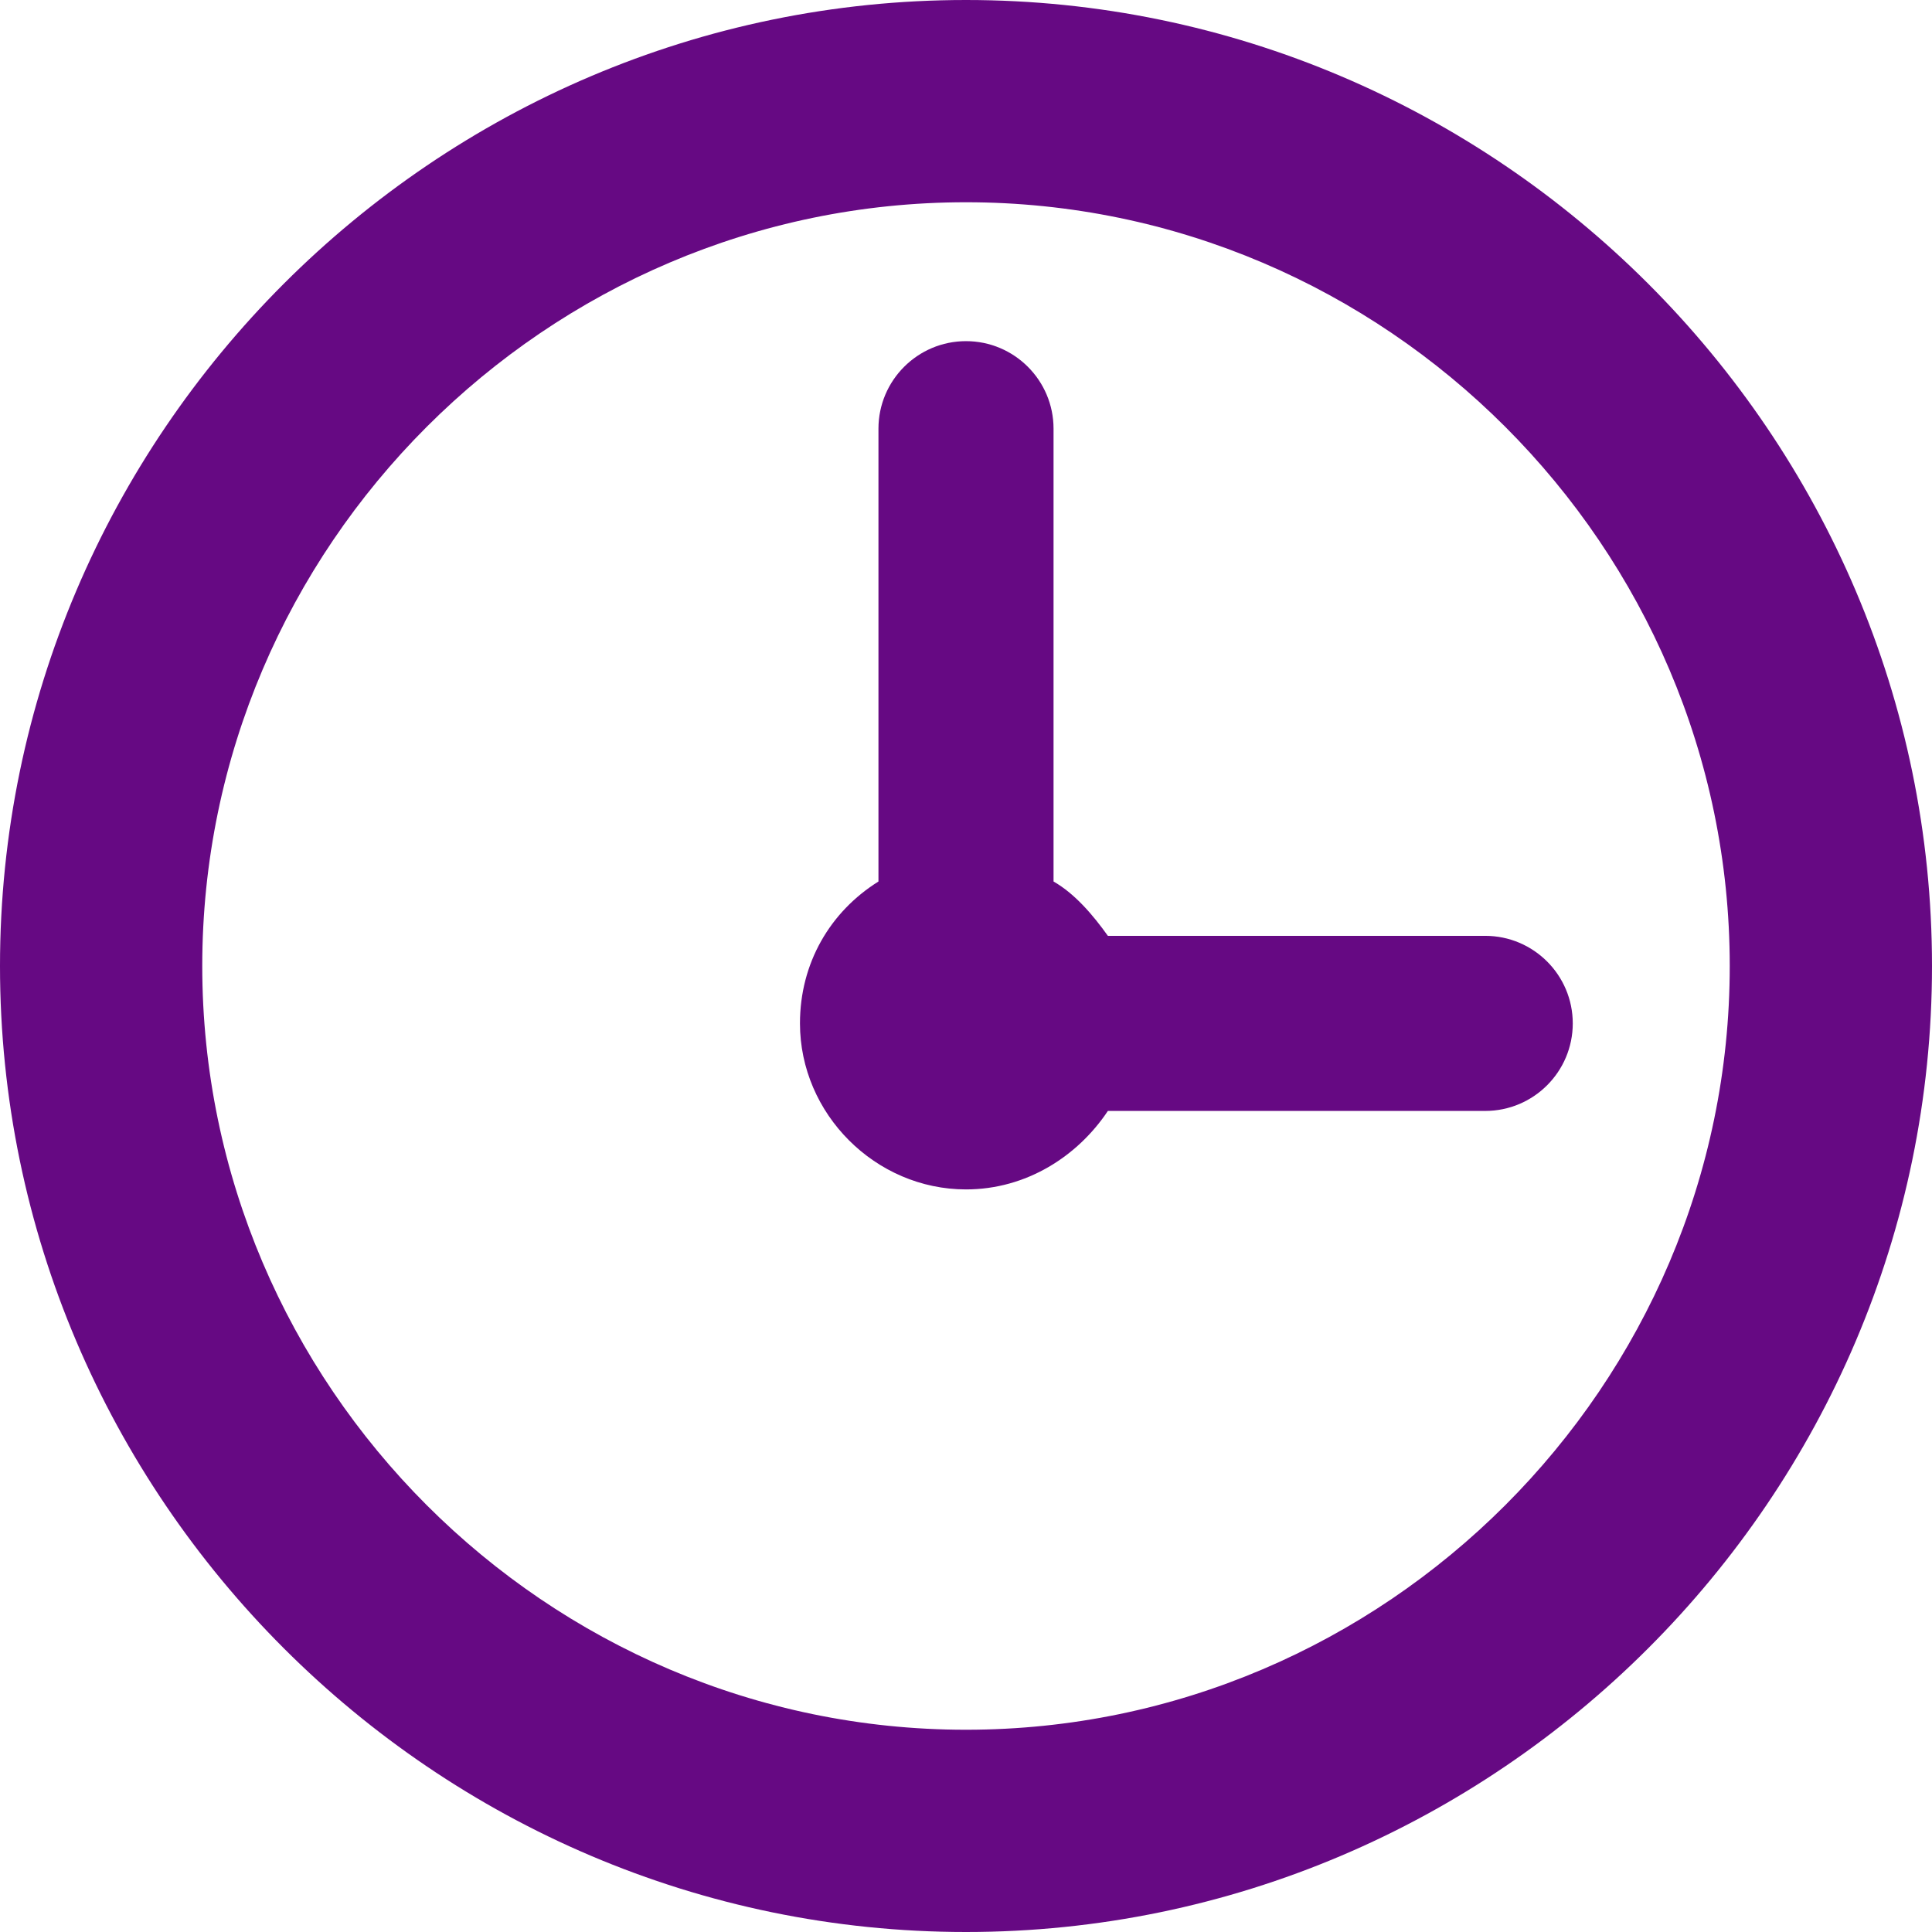 <svg width="64" height="64" viewBox="0 0 64 64" fill="none" xmlns="http://www.w3.org/2000/svg">
<path d="M32 0C14.4 0 0 14.4 0 32C0 49.6 14.4 64 32 64C49.6 64 64 49.6 64 32C64 14.4 49.6 0 32 0ZM32 57.3C18.1 57.3 6.7 45.9 6.7 32C6.7 18.1 18.1 6.7 32 6.7C45.9 6.7 57.3 18.1 57.3 32C57.3 45.9 45.9 57.3 32 57.3Z" fill="#660983"/>
<path d="M49.2 31.001H36.7C36.2 30.301 35.6 29.601 34.9 29.201V14.201C34.9 12.601 33.6 11.301 32 11.301C30.4 11.301 29.1 12.601 29.1 14.201V29.201C27.5 30.201 26.5 31.901 26.5 33.901C26.5 36.901 29 39.401 32 39.401C34 39.401 35.7 38.301 36.7 36.801H49.2C50.8 36.801 52.1 35.501 52.1 33.901C52.1 32.301 50.8 31.001 49.2 31.001Z" fill="#660983"/>
</svg>
